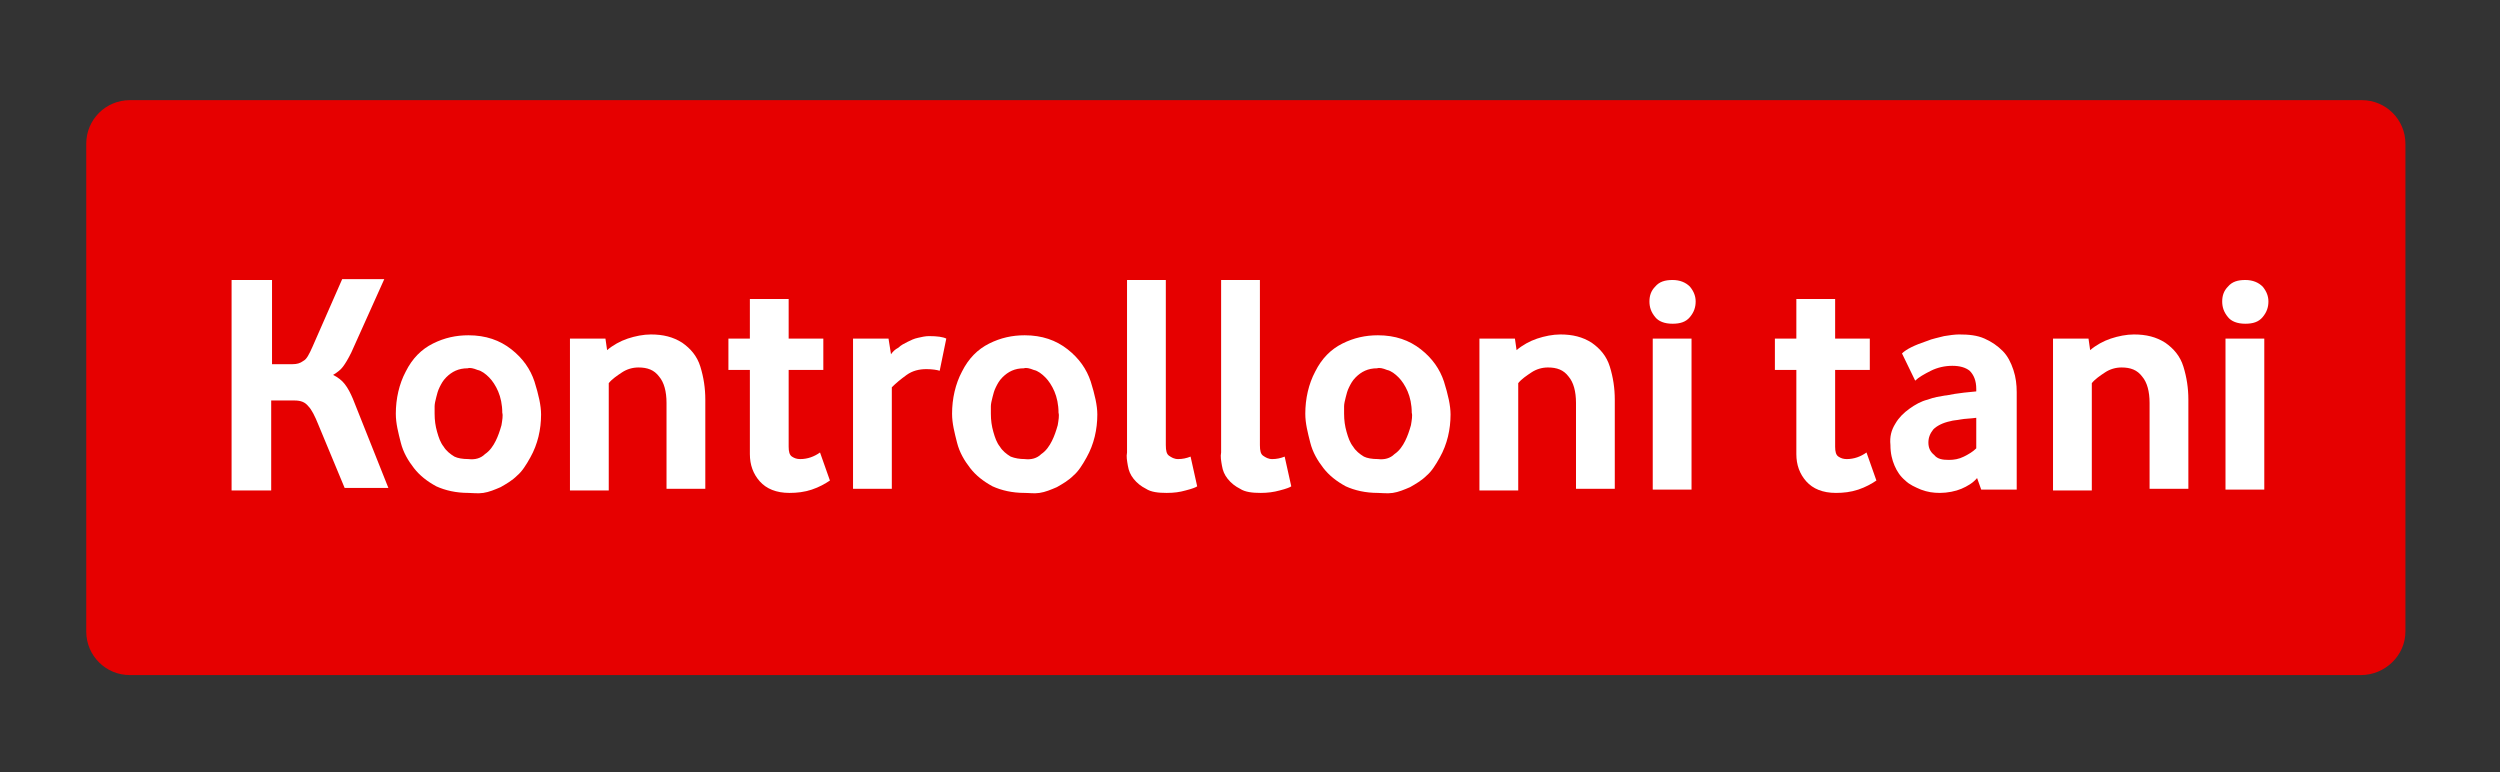 <svg id="eRPoiBrs5qG1" xmlns="http://www.w3.org/2000/svg" xmlns:xlink="http://www.w3.org/1999/xlink" viewBox="0 0 269.6 83.3" shape-rendering="geometricPrecision" text-rendering="geometricPrecision" width="269.6" height="83.3"><rect x="0" y="0" width="269.6" height="83.3" fill="#333333" stroke="none"/><style><![CDATA[#eRPoiBrs5qG2_tr {animation: eRPoiBrs5qG2_tr__tr 2000ms linear infinite normal forwards}@keyframes eRPoiBrs5qG2_tr__tr { 0% {transform: translate(134.35px,41.8px) rotate(0deg)} 10% {transform: translate(134.35px,41.8px) rotate(5deg)} 20% {transform: translate(134.35px,41.8px) rotate(-5deg)} 30% {transform: translate(134.35px,41.8px) rotate(5deg)} 40% {transform: translate(134.35px,41.8px) rotate(-5deg)} 50% {transform: translate(134.35px,41.8px) rotate(0deg)} 100% {transform: translate(134.35px,41.8px) rotate(0deg)}}]]></style><g id="eRPoiBrs5qG2_tr" transform="translate(134.35,41.8) rotate(0)"><g transform="translate(-134.35,-41.8)"><g><path d="M254.6,72.8h-240.6c-2.6,0-4.7-2.1-4.7-4.7v-52.6c0-2.6,2.1-4.7,4.7-4.7h240.7c2.6,0,4.7,2.1,4.7,4.7v52.6c0,2.6-2.2,4.7-4.8,4.7Z" fill="#e60000"/><g transform="matrix(.89 0 0 0.89 14.739 4.384)"><path d="M11.5,54.4v-25.4h4.9v10.2h2.5c.5,0,.9-.1,1.3-.4.4-.2.7-.8,1.1-1.7l3.6-8.2h5.1l-4,8.9c-.4.8-.7,1.3-1,1.7s-.7.7-1.2,1c.6.3,1.1.7,1.4,1.1.4.5.7,1.1,1,1.8l4.3,10.8h-5.3L22,46.5c-.4-1-.8-1.8-1.2-2.2-.4-.5-.9-.7-1.7-.7h-2.8v10.9h-4.8Z" fill="#fff"/><path d="M40.2,54.8c-1.5,0-2.8-.3-3.9-.8-1.1-.6-2-1.3-2.7-2.2s-1.3-1.9-1.6-3.1-.6-2.3-.6-3.5c0-1.8.4-3.6,1.2-5.1.8-1.6,1.9-2.7,3.3-3.4s2.8-1,4.3-1c2.1,0,3.8.6,5.2,1.7s2.3,2.4,2.8,3.9c.5,1.6.8,2.9.8,4c0,1.8-.4,3.6-1.3,5.2-.5.9-1,1.7-1.6,2.2-.6.6-1.3,1-2,1.4-.7.3-1.4.6-2.1.7s-1.3,0-1.8,0Zm0-4.1c.8.1,1.5-.1,2-.6.6-.4,1-1,1.3-1.6s.5-1.2.7-1.9c.1-.6.2-1.2.1-1.5c0-1-.2-1.9-.5-2.6s-.7-1.3-1.1-1.7-.9-.8-1.4-.9c-.5-.2-.9-.3-1.2-.2-1.1,0-1.9.4-2.6,1.1-.4.4-.6.8-.8,1.2s-.3.8-.4,1.2-.2.8-.2,1.1c0,.4,0,.7,0,.9c0,.8.1,1.5.3,2.2s.4,1.3.8,1.8c.3.5.8.9,1.3,1.2.4.2,1,.3,1.7.3Z" fill="#fff"/><path d="M52.5,54.4v-18.3h4.3l.2,1.4c.7-.6,1.6-1.1,2.5-1.4s1.9-.5,2.8-.5c1.5,0,2.7.3,3.8,1c1,.7,1.8,1.6,2.2,2.9s.6,2.6.6,4v10.8h-4.7v-10.4c0-1.4-.3-2.5-.9-3.2-.6-.8-1.4-1.1-2.5-1.1-.7,0-1.4.2-2,.6s-1.2.8-1.6,1.3v13h-4.7Z" fill="#fff"/><path d="M79.1,54.8c-1.6,0-2.8-.5-3.6-1.4s-1.2-2-1.2-3.3v-10.2h-2.6v-3.8h2.6v-4.8h4.7v4.8h4.2v3.8h-4.2v9.3c0,.6.1,1,.4,1.2s.6.3,1,.3c.9,0,1.7-.3,2.4-.8L84,53.3c-.6.4-1.3.8-2.2,1.1s-1.8.4-2.7.4Z" fill="#fff"/><path d="M86.8,54.4v-18.3h4.3l.3,1.9c.2-.3.5-.6.9-.8.3-.3.7-.5,1.1-.7s.8-.4,1.3-.5c.4-.1.9-.2,1.3-.2c1,0,1.7.1,2.1.3L97.3,40c-.3-.1-.9-.2-1.6-.2-.9,0-1.7.2-2.4.7s-1.3,1-1.8,1.5v12.3h-4.7Z" fill="#fff"/><path d="M107.6,54.8c-1.5,0-2.8-.3-3.9-.8-1.1-.6-2-1.3-2.7-2.2s-1.3-1.9-1.6-3.1-.6-2.3-.6-3.5c0-1.8.4-3.6,1.2-5.1.8-1.6,1.9-2.7,3.3-3.4s2.8-1,4.3-1c2.1,0,3.8.6,5.2,1.7s2.3,2.4,2.8,3.9c.5,1.6.8,2.9.8,4c0,1.8-.4,3.6-1.3,5.2-.5.9-1,1.7-1.6,2.2-.6.6-1.3,1-2,1.4-.7.3-1.4.6-2.1.7s-1.2,0-1.8,0Zm0-4.1c.8.1,1.5-.1,2-.6.6-.4,1-1,1.3-1.6s.5-1.2.7-1.9c.1-.6.2-1.2.1-1.5c0-1-.2-1.9-.5-2.6s-.7-1.3-1.1-1.7-.9-.8-1.4-.9c-.5-.2-.9-.3-1.2-.2-1.1,0-1.9.4-2.6,1.1-.4.4-.6.8-.8,1.2s-.3.8-.4,1.2-.2.8-.2,1.1c0,.4,0,.7,0,.9c0,.8.1,1.5.3,2.2s.4,1.3.8,1.8c.3.5.8.9,1.3,1.2.5.2,1.1.3,1.7.3Z" fill="#fff"/><path d="M124.8,54.8c-1,0-1.9-.1-2.5-.5-.6-.3-1.1-.7-1.5-1.2s-.6-1-.7-1.6-.2-1.1-.1-1.6v-20.9h4.7v20c0,.7.1,1.1.4,1.3s.6.4,1.1.4s1-.1,1.5-.3l.8,3.6c-.1.1-.6.3-1.4.5-.7.2-1.4.3-2.3.3Z" fill="#fff"/><path d="M136.2,54.8c-1,0-1.9-.1-2.5-.5-.6-.3-1.1-.7-1.5-1.2s-.6-1-.7-1.6-.2-1.1-.1-1.6v-20.9h4.7v20c0,.7.1,1.1.4,1.3s.6.4,1.1.4s1-.1,1.5-.3l.8,3.6c-.1.1-.6.3-1.4.5-.7.2-1.5.3-2.3.3Z" fill="#fff"/><path d="M150.4,54.8c-1.5,0-2.8-.3-3.9-.8-1.1-.6-2-1.3-2.7-2.2s-1.3-1.9-1.6-3.1-.6-2.3-.6-3.5c0-1.8.4-3.6,1.2-5.1.8-1.6,1.9-2.7,3.3-3.4s2.8-1,4.3-1c2.1,0,3.8.6,5.2,1.7s2.3,2.4,2.8,3.9c.5,1.6.8,2.9.8,4c0,1.8-.4,3.6-1.3,5.2-.5.9-1,1.7-1.6,2.2-.6.6-1.3,1-2,1.4-.7.3-1.4.6-2.1.7s-1.3,0-1.8,0Zm0-4.1c.8.1,1.5-.1,2-.6.6-.4,1-1,1.3-1.6s.5-1.2.7-1.9c.1-.6.2-1.2.1-1.5c0-1-.2-1.9-.5-2.6s-.7-1.3-1.1-1.7-.9-.8-1.4-.9c-.5-.2-.9-.3-1.2-.2-1.1,0-1.9.4-2.6,1.1-.4.4-.6.8-.8,1.2s-.3.8-.4,1.2-.2.8-.2,1.1c0,.4,0,.7,0,.9c0,.8.1,1.5.3,2.2s.4,1.3.8,1.8c.3.5.8.9,1.3,1.2.4.2,1,.3,1.7.3Z" fill="#fff"/><path d="M162.7,54.4v-18.3h4.3l.2,1.4c.7-.6,1.6-1.1,2.5-1.4s1.9-.5,2.8-.5c1.5,0,2.7.3,3.8,1c1,.7,1.8,1.6,2.2,2.9s.6,2.6.6,4v10.8h-4.7v-10.4c0-1.4-.3-2.5-.9-3.2-.6-.8-1.4-1.1-2.5-1.1-.7,0-1.4.2-2,.6s-1.2.8-1.6,1.3v13h-4.7Z" fill="#fff"/><path d="M186.1,34.3c-1,0-1.7-.3-2.1-.8-.5-.6-.7-1.2-.7-1.9s.2-1.3.7-1.8c.5-.6,1.2-.8,2.1-.8s1.6.3,2.1.8c.5.6.7,1.2.7,1.8c0,.7-.2,1.3-.7,1.9s-1.2.8-2.1.8Zm-2.4,20.1v-18.3h4.7v18.3h-4.7Z" fill="#fff"/><path d="M205.9,54.8c-1.6,0-2.8-.5-3.6-1.4s-1.2-2-1.2-3.3v-10.2h-2.6v-3.8h2.6v-4.8h4.7v4.8h4.2v3.8h-4.2v9.3c0,.6.1,1,.4,1.2s.6.3,1,.3c.9,0,1.7-.3,2.4-.8l1.2,3.4c-.6.4-1.3.8-2.2,1.1s-1.8.4-2.7.4Z" fill="#fff"/><path d="M218.5,54.8c-.8,0-1.5-.1-2.3-.4-.7-.3-1.4-.6-1.9-1.1-.6-.5-1-1.1-1.3-1.8s-.5-1.5-.5-2.5c-.1-1,.1-1.8.6-2.6.4-.7,1-1.3,1.7-1.8s1.4-.9,2.2-1.1c.8-.3,1.5-.4,2.1-.5.2,0,.6-.1,1.2-.2s1.5-.2,2.6-.3v-.3c0-1-.3-1.7-.8-2.2-.5-.4-1.2-.6-2.1-.6s-1.8.2-2.6.6-1.5.8-1.9,1.2l-1.6-3.3c.5-.5,1.5-1,3-1.5.7-.3,1.4-.4,2.1-.6.6-.1,1.3-.2,1.8-.2c1.2,0,2.2.1,3.1.5s1.6.9,2.2,1.5s1,1.4,1.3,2.3.4,1.8.4,2.7v11.8h-4.3L223,53c-.5.6-1.2,1-1.9,1.3s-1.7.5-2.6.5Zm1.1-4c.6,0,1.2-.1,1.8-.4s1.1-.6,1.5-1v-3.7c-.7.1-1.4.1-1.9.2s-.9.1-1.2.2c-1,.2-1.7.6-2.1,1-.4.5-.6,1-.6,1.6s.2,1.1.7,1.5c.4.5,1,.6,1.8.6Z" fill="#fff"/><path d="M232.2,54.4v-18.3h4.3l.2,1.4c.7-.6,1.6-1.1,2.5-1.4s1.9-.5,2.8-.5c1.5,0,2.7.3,3.8,1c1,.7,1.8,1.6,2.2,2.9s.6,2.6.6,4v10.8h-4.7v-10.4c0-1.4-.3-2.5-.9-3.2-.6-.8-1.4-1.1-2.5-1.1-.7,0-1.4.2-2,.6s-1.2.8-1.6,1.3v13h-4.7Z" fill="#fff"/><path d="M255.5,34.3c-1,0-1.7-.3-2.1-.8-.5-.6-.7-1.2-.7-1.9s.2-1.3.7-1.8c.5-.6,1.2-.8,2.1-.8s1.6.3,2.1.8c.5.6.7,1.2.7,1.8c0,.7-.2,1.3-.7,1.9s-1.2.8-2.1.8Zm-2.4,20.1v-18.3h4.7v18.3h-4.7Z" fill="#fff"/></g></g></g></g></svg>